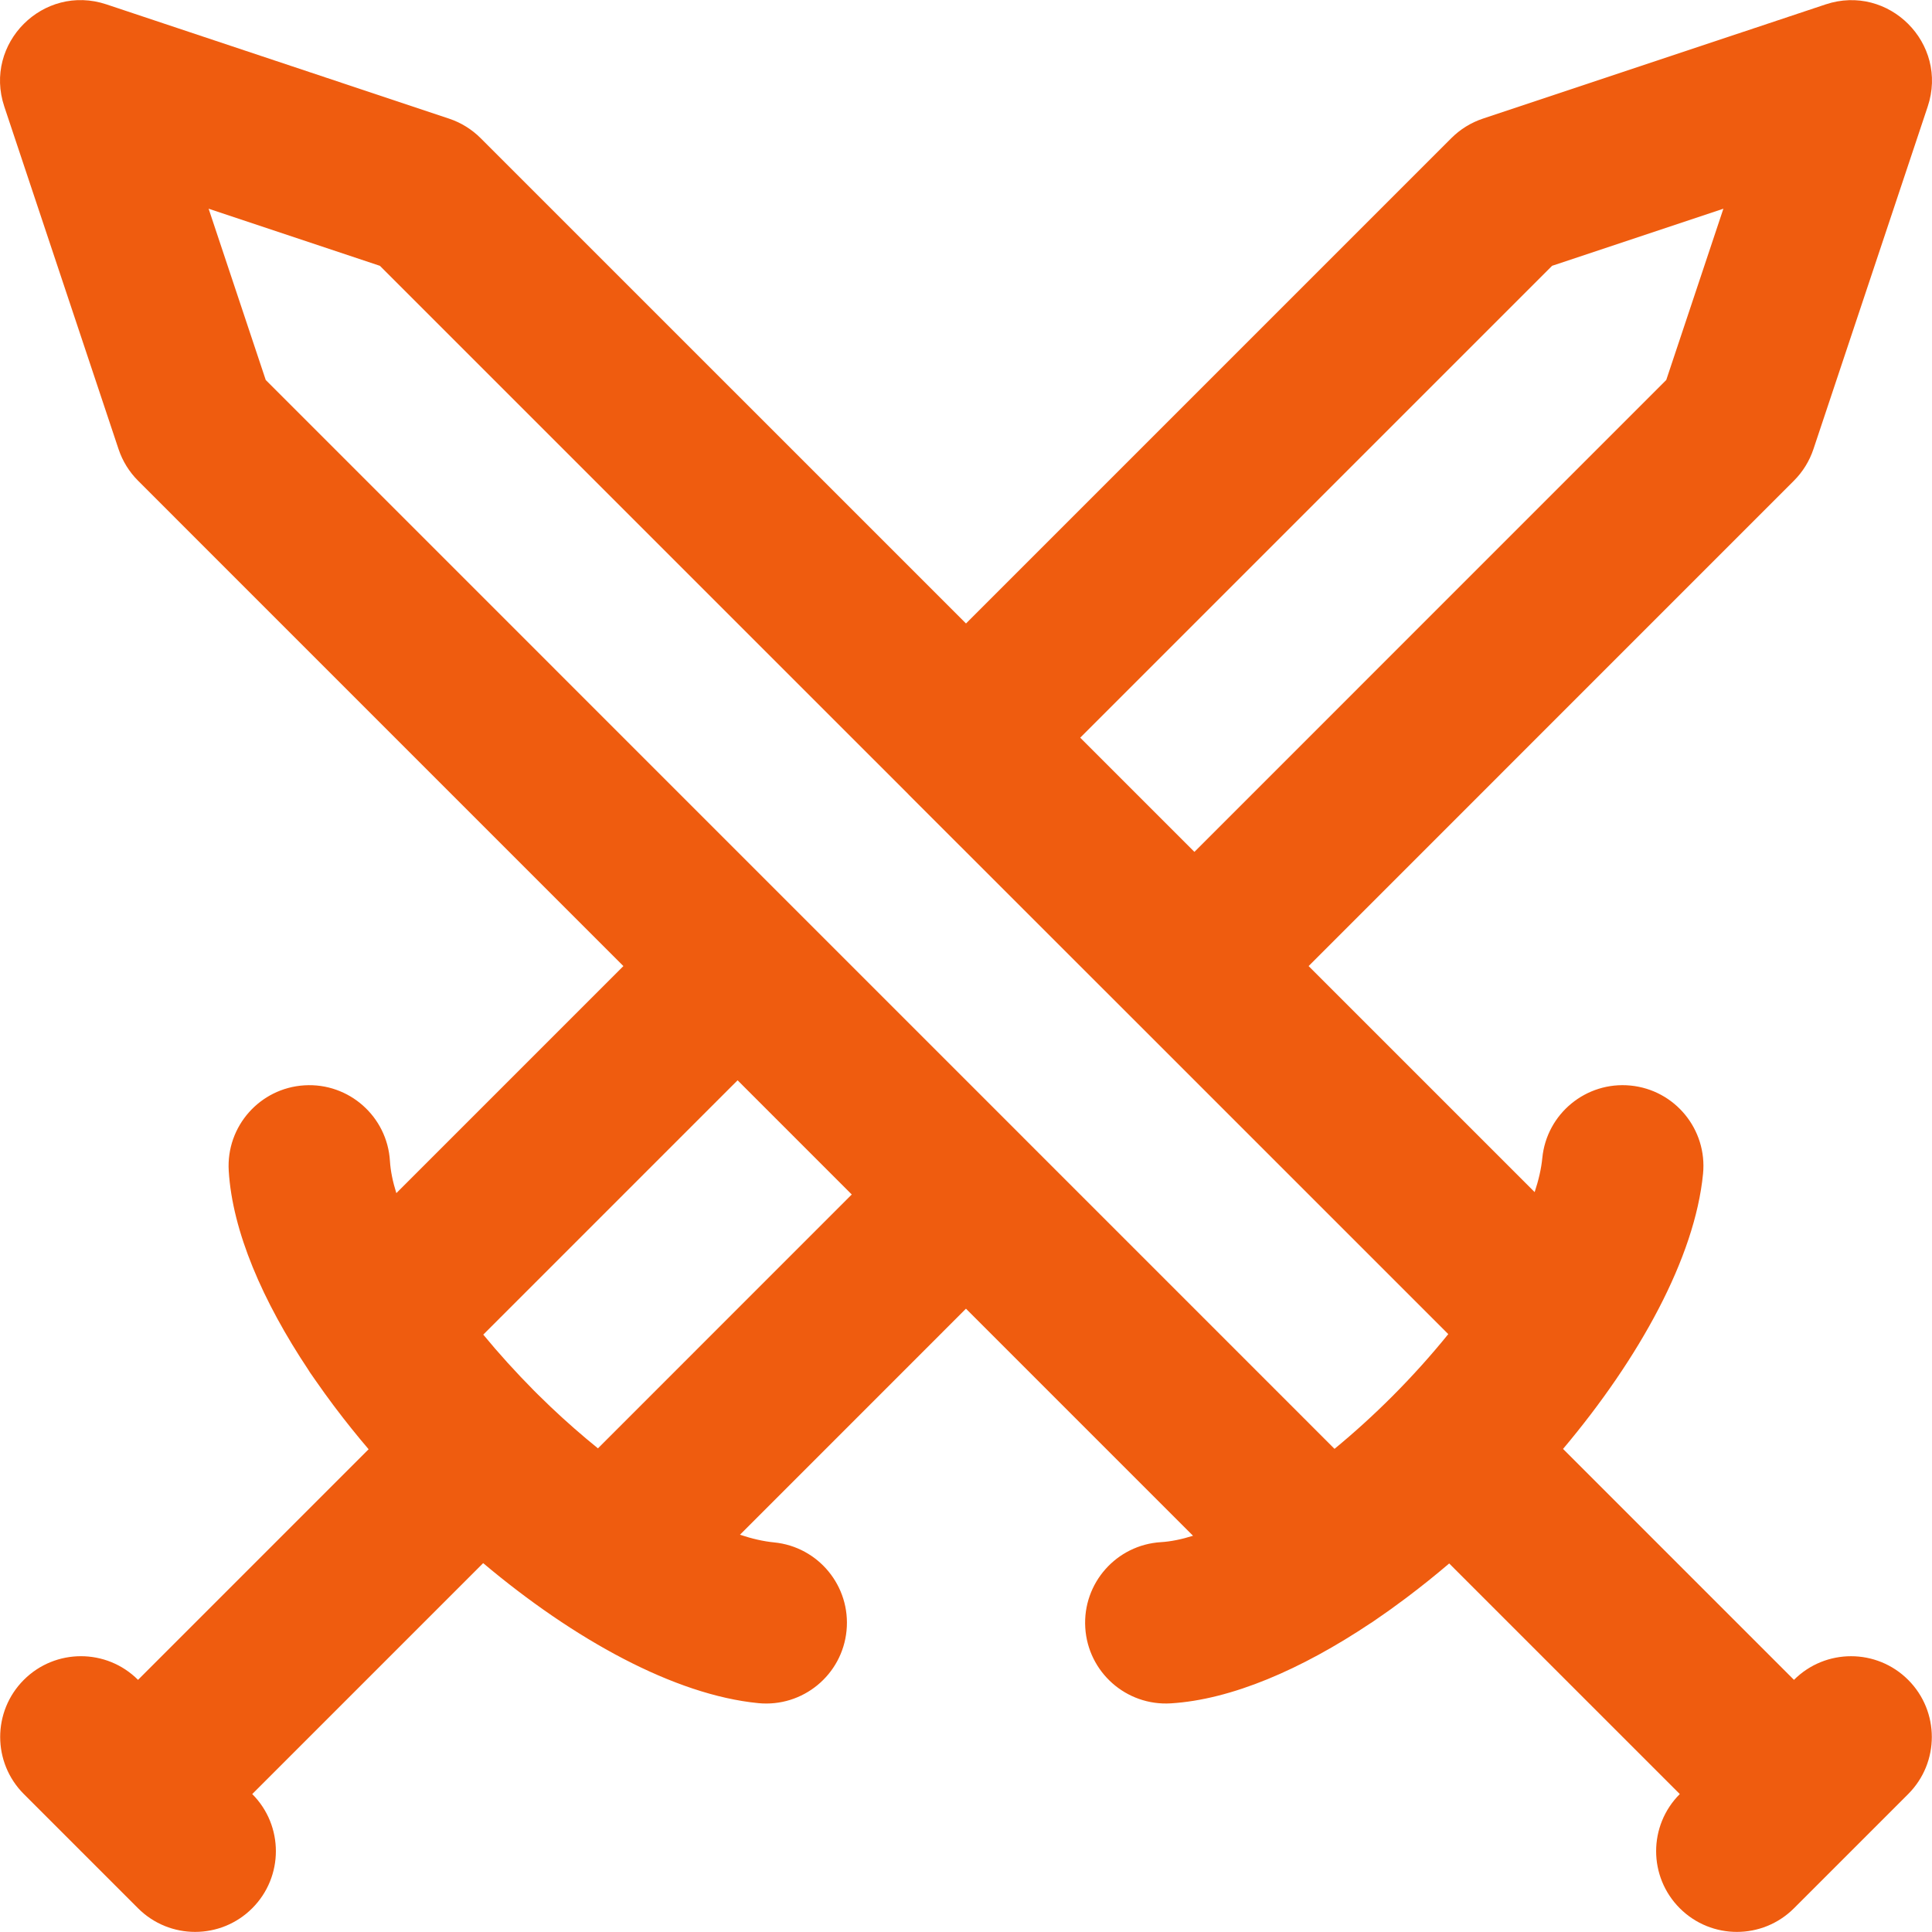 <?xml version="1.0" encoding="iso-8859-1"?>
<!-- Uploaded to: SVG Repo, www.svgrepo.com, Generator: SVG Repo Mixer Tools -->
<svg fill="#ef5c0f" height="800px" width="800px" version="1.1" id="Layer_1" xmlns="http://www.w3.org/2000/svg" xmlns:xlink="http://www.w3.org/1999/xlink" 
	 viewBox="0 0 510.393 510.393" xml:space="preserve">
<g>
	<g>
		<path d="M473.929,443.781l-61.006-61.006c20.193-23.994,34.821-50.539,36.986-72.686c1.146-11.726-7.431-22.161-19.157-23.308
			s-22.161,7.431-23.308,19.157c-0.274,2.806-0.97,5.822-2.02,8.99l-59.715-59.711l128.212-128.231
			c2.34-2.341,4.104-5.194,5.151-8.333l30.187-90.496c5.563-16.678-10.303-32.548-26.982-26.99L391.76,31.333
			c-3.142,1.047-5.998,2.812-8.34,5.154L255.197,164.711L126.972,36.495c-2.341-2.341-5.195-4.105-8.335-5.152L28.119,1.156
			C11.44-4.406-4.43,11.464,1.133,28.143l30.187,90.517c1.047,3.141,2.811,5.994,5.152,8.335L164.687,255.22l-59.981,59.981
			c-0.947-3.009-1.532-5.854-1.692-8.477c-0.713-11.76-10.826-20.716-22.586-20.002c-11.76,0.714-20.716,10.826-20.002,22.586
			c0.968,15.948,8.92,34.408,21.056,52.607c0.126,0.2,0.237,0.407,0.371,0.604c0.458,0.677,0.942,1.352,1.411,2.027
			c0.003,0.004,0.006,0.008,0.008,0.012c0.812,1.17,1.633,2.338,2.478,3.504c0.74,1.026,1.492,2.05,2.256,3.072
			c0.21,0.281,0.42,0.561,0.633,0.841c2.77,3.67,5.691,7.306,8.741,10.888L36.465,443.78c-8.331-8.33-21.838-8.33-30.169,0.001
			c-8.331,8.331-8.331,21.839,0,30.17l14.936,14.936c0.049,0.05,0.091,0.106,0.141,0.156s0.105,0.091,0.156,0.141l14.934,14.934
			c8.331,8.331,21.839,8.331,30.17,0c8.33-8.33,8.331-21.835,0.003-30.166l61.006-61.006c23.995,20.193,50.54,34.822,72.687,36.987
			c11.726,1.146,22.161-7.431,23.308-19.157c1.146-11.726-7.431-22.161-19.157-23.308c-2.808-0.274-5.826-0.971-8.997-2.022
			l59.705-59.719l59.984,59.988c-3.005,0.945-5.847,1.529-8.467,1.688c-11.76,0.713-20.716,10.826-20.002,22.586
			c0.714,11.76,10.826,20.716,22.586,20.002c15.989-0.97,34.502-8.962,52.746-21.15c0.143-0.092,0.292-0.17,0.434-0.266
			c0.53-0.358,1.058-0.738,1.587-1.103c0.534-0.366,1.068-0.739,1.601-1.113c0.565-0.397,1.13-0.785,1.694-1.19
			c1.3-0.929,2.595-1.884,3.889-2.852c0.209-0.157,0.417-0.313,0.626-0.471c3.701-2.79,7.369-5.735,10.981-8.811l60.916,60.916
			c-8.331,8.331-8.331,21.839,0,30.17c8.331,8.331,21.839,8.331,30.17,0l14.958-14.958c0.043-0.042,0.09-0.077,0.133-0.12
			s0.078-0.09,0.12-0.133l14.954-14.954c8.331-8.331,8.331-21.839,0-30.17C495.765,435.456,482.261,435.454,473.929,443.781z
			 M410.029,70.219l45.253-15.081l-15.091,45.24L315.539,225.049l-30.171-30.169L410.029,70.219z M55.111,55.135l45.252,15.091
			l139.565,139.555c0.062,0.064,0.114,0.133,0.177,0.196l60.352,60.331c0.006,0.006,0.012,0.011,0.018,0.016l82.127,82.121
			c-4.599,5.682-9.599,11.241-14.867,16.509c-4.933,4.933-10.019,9.548-15.186,13.8l-82.221-82.227
			c-0.02-0.02-0.036-0.042-0.056-0.062l-60.331-60.331c-0.006-0.006-0.012-0.01-0.017-0.016L70.202,100.387L55.111,55.135z
			 M157.964,382.623c-4.219-3.415-8.383-7.063-12.42-10.884c-0.021-0.02-0.042-0.04-0.063-0.061
			c-1.138-1.078-2.261-2.176-3.377-3.281c-0.34-0.336-0.678-0.673-1.015-1.011c-4.825-4.872-9.294-9.801-13.419-14.809
			l67.186-67.186l30.161,30.164L157.964,382.623z"/>
	</g>
</g>
</svg>